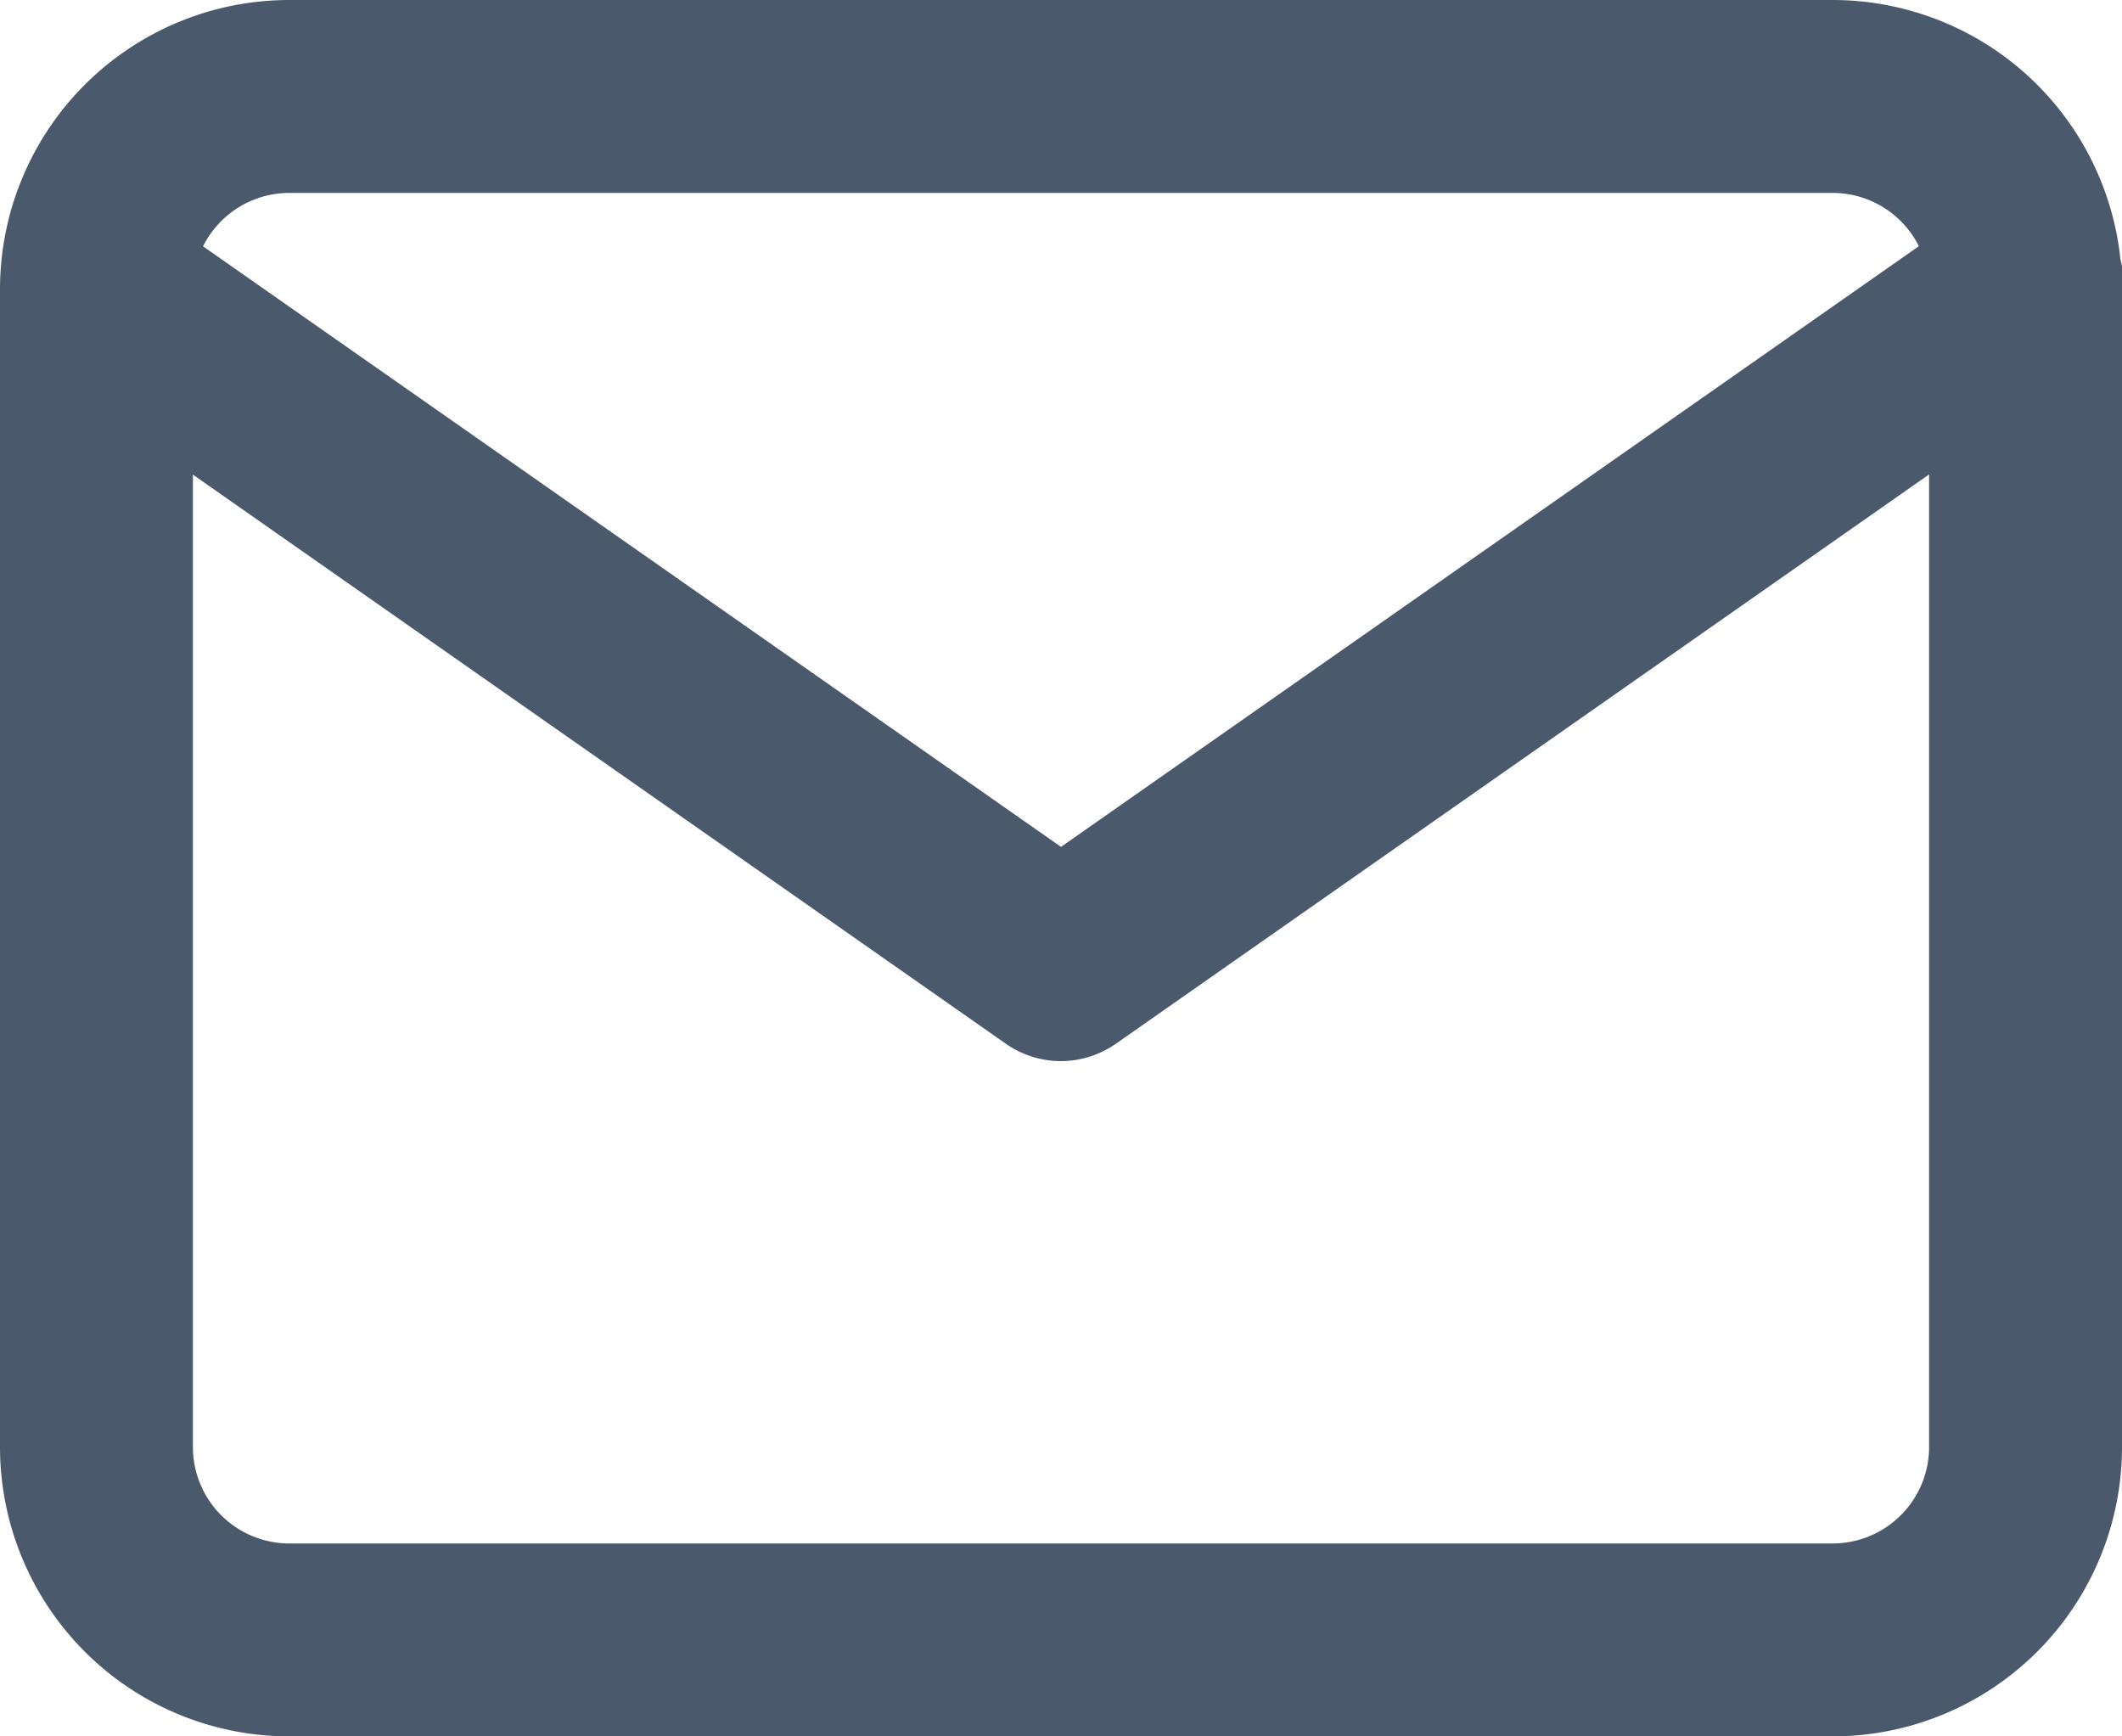 <svg id="icon-email" xmlns="http://www.w3.org/2000/svg" xmlns:xlink="http://www.w3.org/1999/xlink" width="22" height="18" viewBox="0 0 22 18">
  <defs>
    <clipPath id="clip-path">
      <rect id="Retângulo_63" data-name="Retângulo 63" width="22" height="18" fill="#4a5a6c"/>
    </clipPath>
  </defs>
  <g id="Grupo_87" data-name="Grupo 87" clip-path="url(#clip-path)">
    <path id="Caminho_241" data-name="Caminho 241" d="M19,18H3a3,3,0,0,1-3-3V3A3,3,0,0,1,3,0H19a3,3,0,0,1,3,3V15a3,3,0,0,1-3,3M3,2A1,1,0,0,0,2,3V15a1,1,0,0,0,1,1H19a1,1,0,0,0,1-1V3a1,1,0,0,0-1-1Z" fill="#4a5a6c"/>
    <path id="Caminho_242" data-name="Caminho 242" d="M11,11a1,1,0,0,1-.573-.181l-10-7A1,1,0,0,1,1.573,2.181L11,8.779l9.427-6.6a1,1,0,1,1,1.146,1.638l-10,7A1,1,0,0,1,11,11" fill="#4a5a6c"/>
  </g>
</svg>
